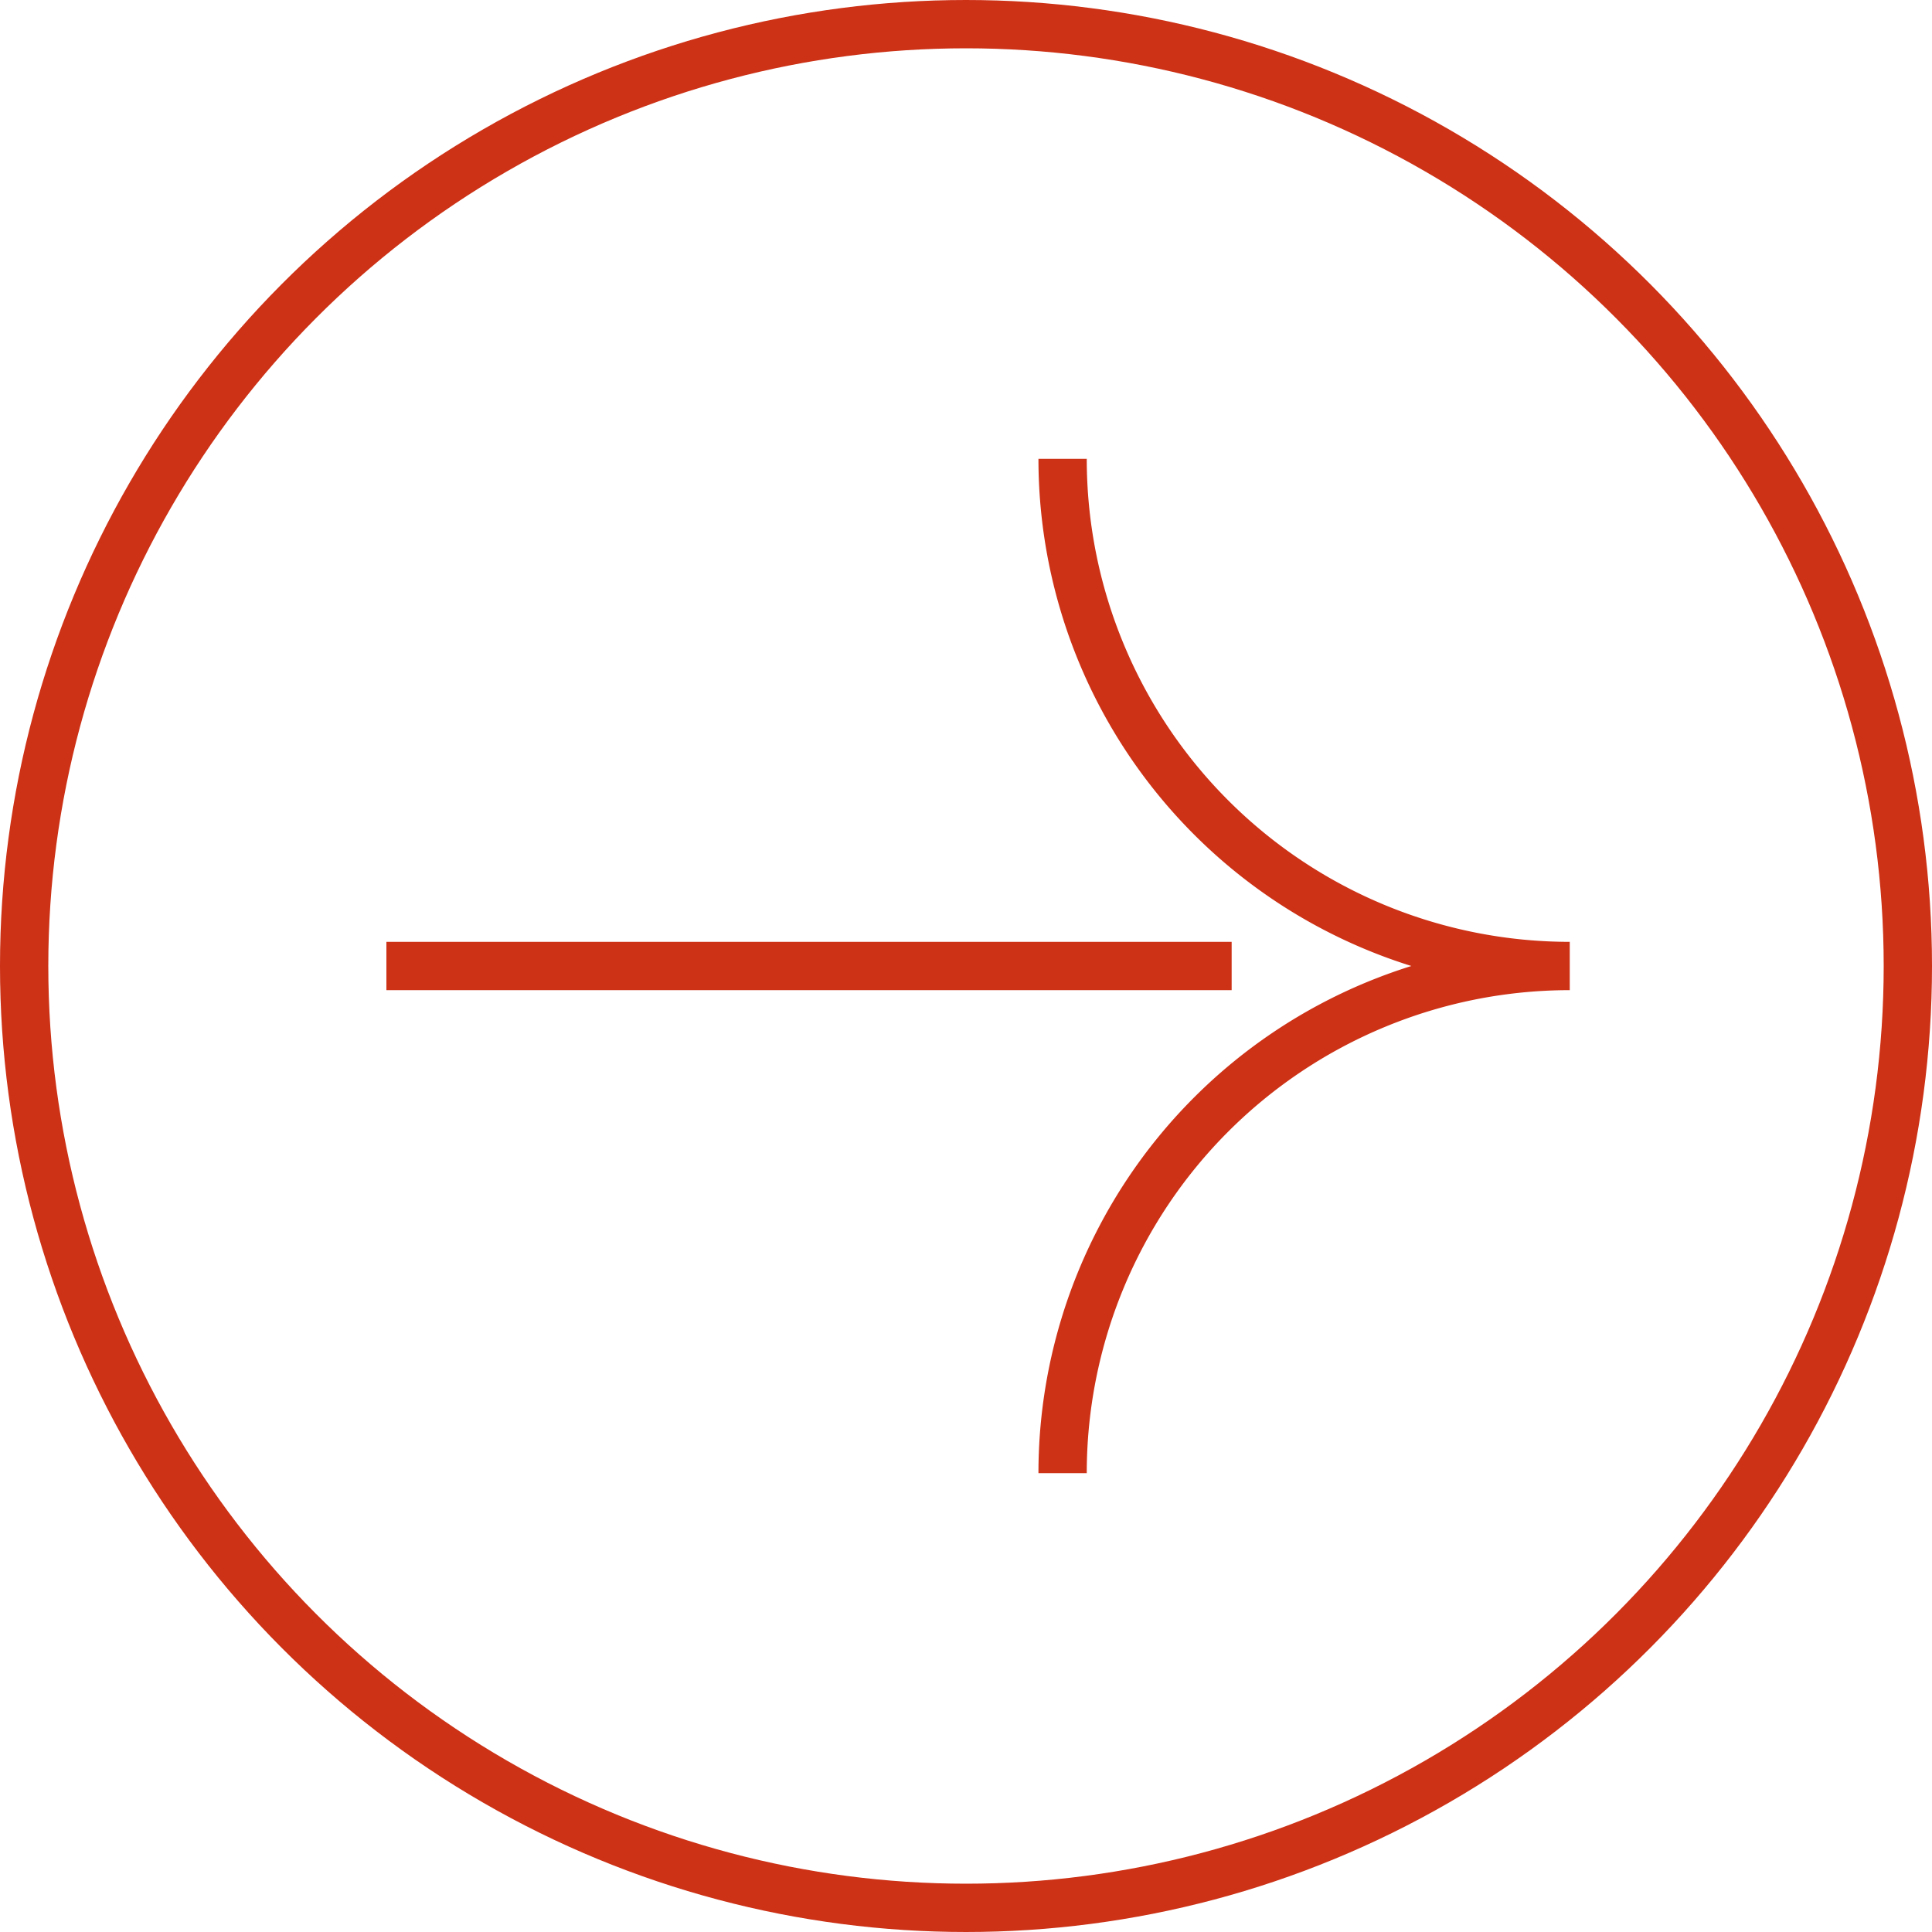 <svg xmlns="http://www.w3.org/2000/svg" xmlns:xlink="http://www.w3.org/1999/xlink" width="80" height="80" viewBox="0 0 80 80">
  <defs>
    <clipPath id="clip-path">
      <rect id="Rectangle_583" data-name="Rectangle 583" width="49" height="42" fill="none" stroke="#cd3116" stroke-width="1"/>
    </clipPath>
  </defs>
  <g id="Group_314" data-name="Group 314" transform="translate(-60 -560)">
    <g id="Ellipse_1" data-name="Ellipse 1" transform="translate(60 560)" fill="none" stroke="#cd3116" stroke-width="2">
      <circle cx="40" cy="40" r="40" stroke="none"/>
      <circle cx="40" cy="40" r="39" fill="none"/>
    </g>
    <g id="Group_313" data-name="Group 313" transform="translate(76 579)">
      <g id="Group_313-2" data-name="Group 313" clip-path="url(#clip-path)">
        <path id="Path_1363" data-name="Path 1363" d="M28,42A21,21,0,0,1,49,21,21,21,0,0,1,28,0" fill="none" stroke="#cd3116" stroke-width="2"/>
        <line id="Line_117" data-name="Line 117" x1="35" transform="translate(0 21)" fill="none" stroke="#cd3116" stroke-width="2"/>
      </g>
    </g>
  </g>
</svg>
